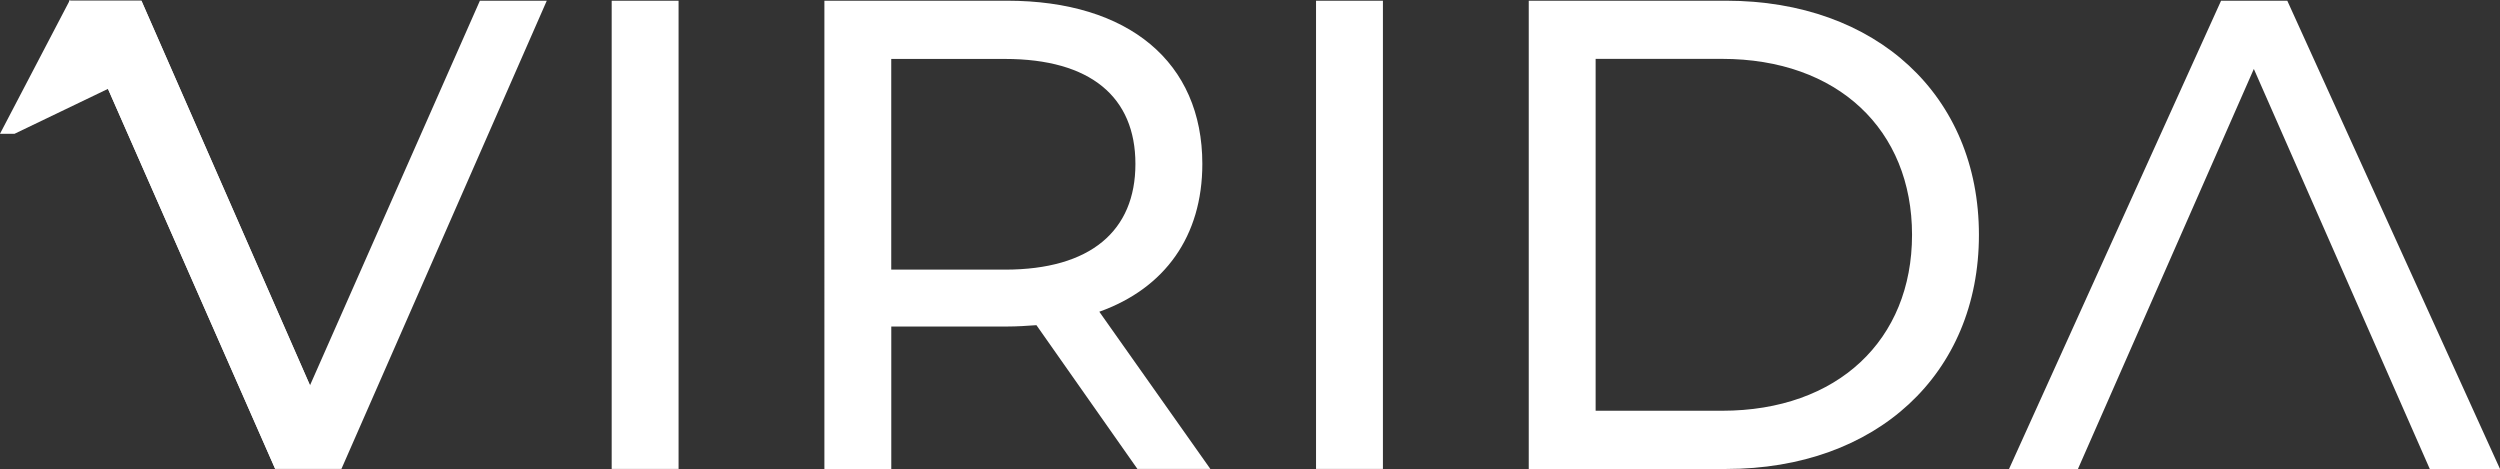 <?xml version="1.0" encoding="UTF-8"?>
<svg id="Layer_1" data-name="Layer 1" xmlns="http://www.w3.org/2000/svg" viewBox="0 0 704.94 132.24">
  <rect x="0" y="0" width="704.94" height="132.24" fill="#333333" stroke="none"/>
  <defs>
    <style>
      .cls-1 {
        fill: #fff;
      }
    </style>
  </defs>
  <path class="cls-1" d="m172.48.2h18.86v132.03h-18.86V.2Z"/>
  <path class="cls-1" d="m320.73,132.24l-28.48-40.55c-2.64.19-5.47.38-8.3.38h-32.63v40.18h-18.86V.2h51.49c34.33,0,55.08,17.35,55.08,46.02,0,20.37-10.56,35.08-29.05,41.68l31.31,44.33h-20.56Zm-.57-86.01c0-18.86-12.64-29.61-36.78-29.61h-32.07v59.41h32.07c24.14,0,36.78-10.94,36.78-29.8Z"/>
  <path class="cls-1" d="m371.09.2h18.86v132.03h-18.86V.2Z"/>
  <path class="cls-1" d="m431.07.2h55.64c42.44,0,71.3,26.78,71.3,66.02s-28.86,66.02-71.3,66.02h-55.64V.2Zm54.51,115.62c32.63,0,53.57-19.99,53.57-49.61s-20.94-49.61-53.57-49.61h-35.65v99.21h35.65Z"/>
  <polygon class="cls-1" points="566.5 132.24 585.93 132.24 635.53 19.44 685.14 132.24 704.94 132.24 644.96 .2 626.29 .2 566.5 132.24"/>
  <g>
    <polygon class="cls-1" points="0 37.72 4.11 37.72 30.86 24.86 19.72 0 0 37.72"/>
    <path class="cls-1" d="m154.18.2l-57.91,132.03h-18.67L19.51.2h20.37l47.53,108.46L135.32.2h18.86Z"/>
    <polygon class="cls-1" points="87.41 108.66 77.6 132.24 19.51 .2 39.88 .2 87.41 108.66"/>
  </g>
</svg>
